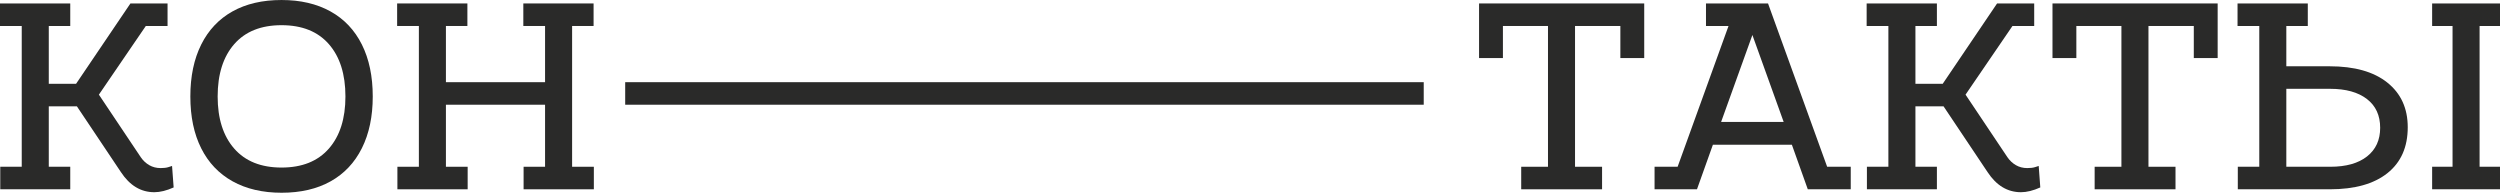 <?xml version="1.0" encoding="UTF-8"?> <!-- Creator: CorelDRAW X6 --> <svg xmlns="http://www.w3.org/2000/svg" xmlns:xlink="http://www.w3.org/1999/xlink" xml:space="preserve" width="256.707mm" height="19.791mm" style="shape-rendering:geometricPrecision; text-rendering:geometricPrecision; image-rendering:optimizeQuality; fill-rule:evenodd; clip-rule:evenodd" viewBox="0 0 27001892 2081690"> <defs> <style type="text/css"> <![CDATA[ .fil1 {fill:#2A2A29} .fil0 {fill:#2A2A29;fill-rule:nonzero} ]]> </style> </defs> <g id="Слой_x0020_1">  <path class="fil0" d="M1875526 2024417c-76365,34364 -146040,51541 -209036,51541 -145072,0 -265342,-72536 -360787,-217608l-475324 -710130 -303514 0 0 652857 231935 0 0 243389 -274893 0 -481046 0 0 -243389 231935 0 0 -1520461 -234796 0 0 -243389 483907 0 274893 0 0 243389 -231935 0 0 624215 294930 0 586989 -867604 400884 0 0 243389 -234806 0 -506817 741613 452415 675766c24813,36268 55359,64900 91627,85905 36268,20995 77312,31493 123131,31493 34364,0 62039,-3334 83034,-10024 21006,-6679 34364,-10971 40086,-12885l17187 231935z"></path> <path id="1" class="fil0" d="M3040932 2081690c-204260,0 -380362,-41044 -528306,-123131 -147933,-82076 -261040,-200915 -339308,-356485 -78269,-155580 -117398,-342180 -117398,-559799 0,-217619 39129,-404692 117398,-561229 78269,-156527 190891,-275839 337878,-357926 146987,-82076 323562,-123120 529737,-123120 204250,0 380352,41044 528296,123120 147944,82087 261040,201399 339308,357926 78269,156538 117398,343610 117398,561229 0,215705 -39129,401831 -117398,558358 -78269,156538 -190891,275850 -337878,357926 -146987,82087 -323562,123131 -529726,123131zm0 -272021c221427,0 391807,-68245 511108,-204734 119312,-136489 178963,-324046 178963,-562660 0,-240528 -59651,-429032 -178963,-565521 -119302,-136489 -289682,-204734 -511108,-204734 -221437,0 -391817,68245 -511119,204734 -119312,136489 -178963,324993 -178963,565521 0,238614 59651,426171 178963,562660 119302,136489 289682,204734 511119,204734z"></path> <polygon id="2" class="fil0" points="6179214,280615 6179214,1801076 6414010,1801076 6414010,2044465 5655210,2044465 5655210,1801076 5887145,1801076 5887145,1131042 4816237,1131042 4816237,1801076 5051033,1801076 5051033,2044465 4292233,2044465 4292233,1801076 4524168,1801076 4524168,280615 4289372,280615 4289372,37225 5048172,37225 5048172,280615 4816237,280615 4816237,887653 5887145,887653 5887145,280615 5652349,280615 5652349,37225 6411149,37225 6411149,280615 "></polygon> <polygon id="3" class="fil0" points="15974948,37225 17758846,37225 17758846,627086 17501141,627086 17501141,280615 17011501,280615 17011501,1801076 17303560,1801076 17303560,2044465 16430223,2044465 16430223,1801076 16719432,1801076 16719432,280615 16232653,280615 16232653,627086 15974948,627086 "></polygon> <path id="4" class="fil0" d="M19096053 37225l638541 1763850 254844 0 0 243389 -463869 0 -171811 -481046 -853288 0 -171811 481046 -458137 0 0 -243389 249112 0 549775 -1520461 -243389 0 0 -243389 670034 0zm-168939 340739l-337878 939194 675756 0 -337878 -939194z"></path> <path id="5" class="fil0" d="M22036764 2024417c-76365,34364 -146040,51541 -209036,51541 -145072,0 -265342,-72536 -360787,-217608l-475324 -710130 -303514 0 0 652857 231935 0 0 243389 -274893 0 -481046 0 0 -243389 231935 0 0 -1520461 -234796 0 0 -243389 483907 0 274893 0 0 243389 -231935 0 0 624215 294930 0 586989 -867604 400884 0 0 243389 -234806 0 -506817 741613 452415 675766c24813,36268 55359,64900 91627,85905 36268,20995 77312,31493 123131,31493 34364,0 62039,-3334 83034,-10024 21006,-6679 34364,-10971 40086,-12885l17187 231935z"></path> <polygon id="6" class="fil0" points="22168477,37225 23952376,37225 23952376,627086 23694671,627086 23694671,280615 23205031,280615 23205031,1801076 23497090,1801076 23497090,2044465 22623753,2044465 22623753,1801076 22912962,1801076 22912962,280615 22426183,280615 22426183,627086 22168477,627086 "></polygon> <path id="7" class="fil0" d="M25160730 715853c269160,0 477239,58694 624225,176092 146987,117398 220480,278227 220480,482487 0,213801 -73020,378921 -219049,495362 -146040,116451 -353635,174672 -622795,174672l-993596 0 0 -243389 231935 0 0 -1520461 -234796 0 0 -243389 483907 0 274893 0 0 243389 -231935 0 0 435238 466730 0zm8594 1085223c169896,0 302083,-37225 396582,-111676 94488,-74440 141738,-177522 141738,-309246 0,-133618 -47723,-237183 -143168,-310677 -95456,-73493 -228127,-110245 -398013,-110245l-472463 0 0 841844 475324 0zm1320029 -1520461l-220490 0 0 -243389 733029 0 0 243389 -220480 0 0 1520461 220480 0 0 243389 -733029 0 0 -243389 220490 0 0 -1520461z"></path> <rect class="fil1" x="6752571" y="887600" width="8624732" height="243432"></rect> </g> </svg> 